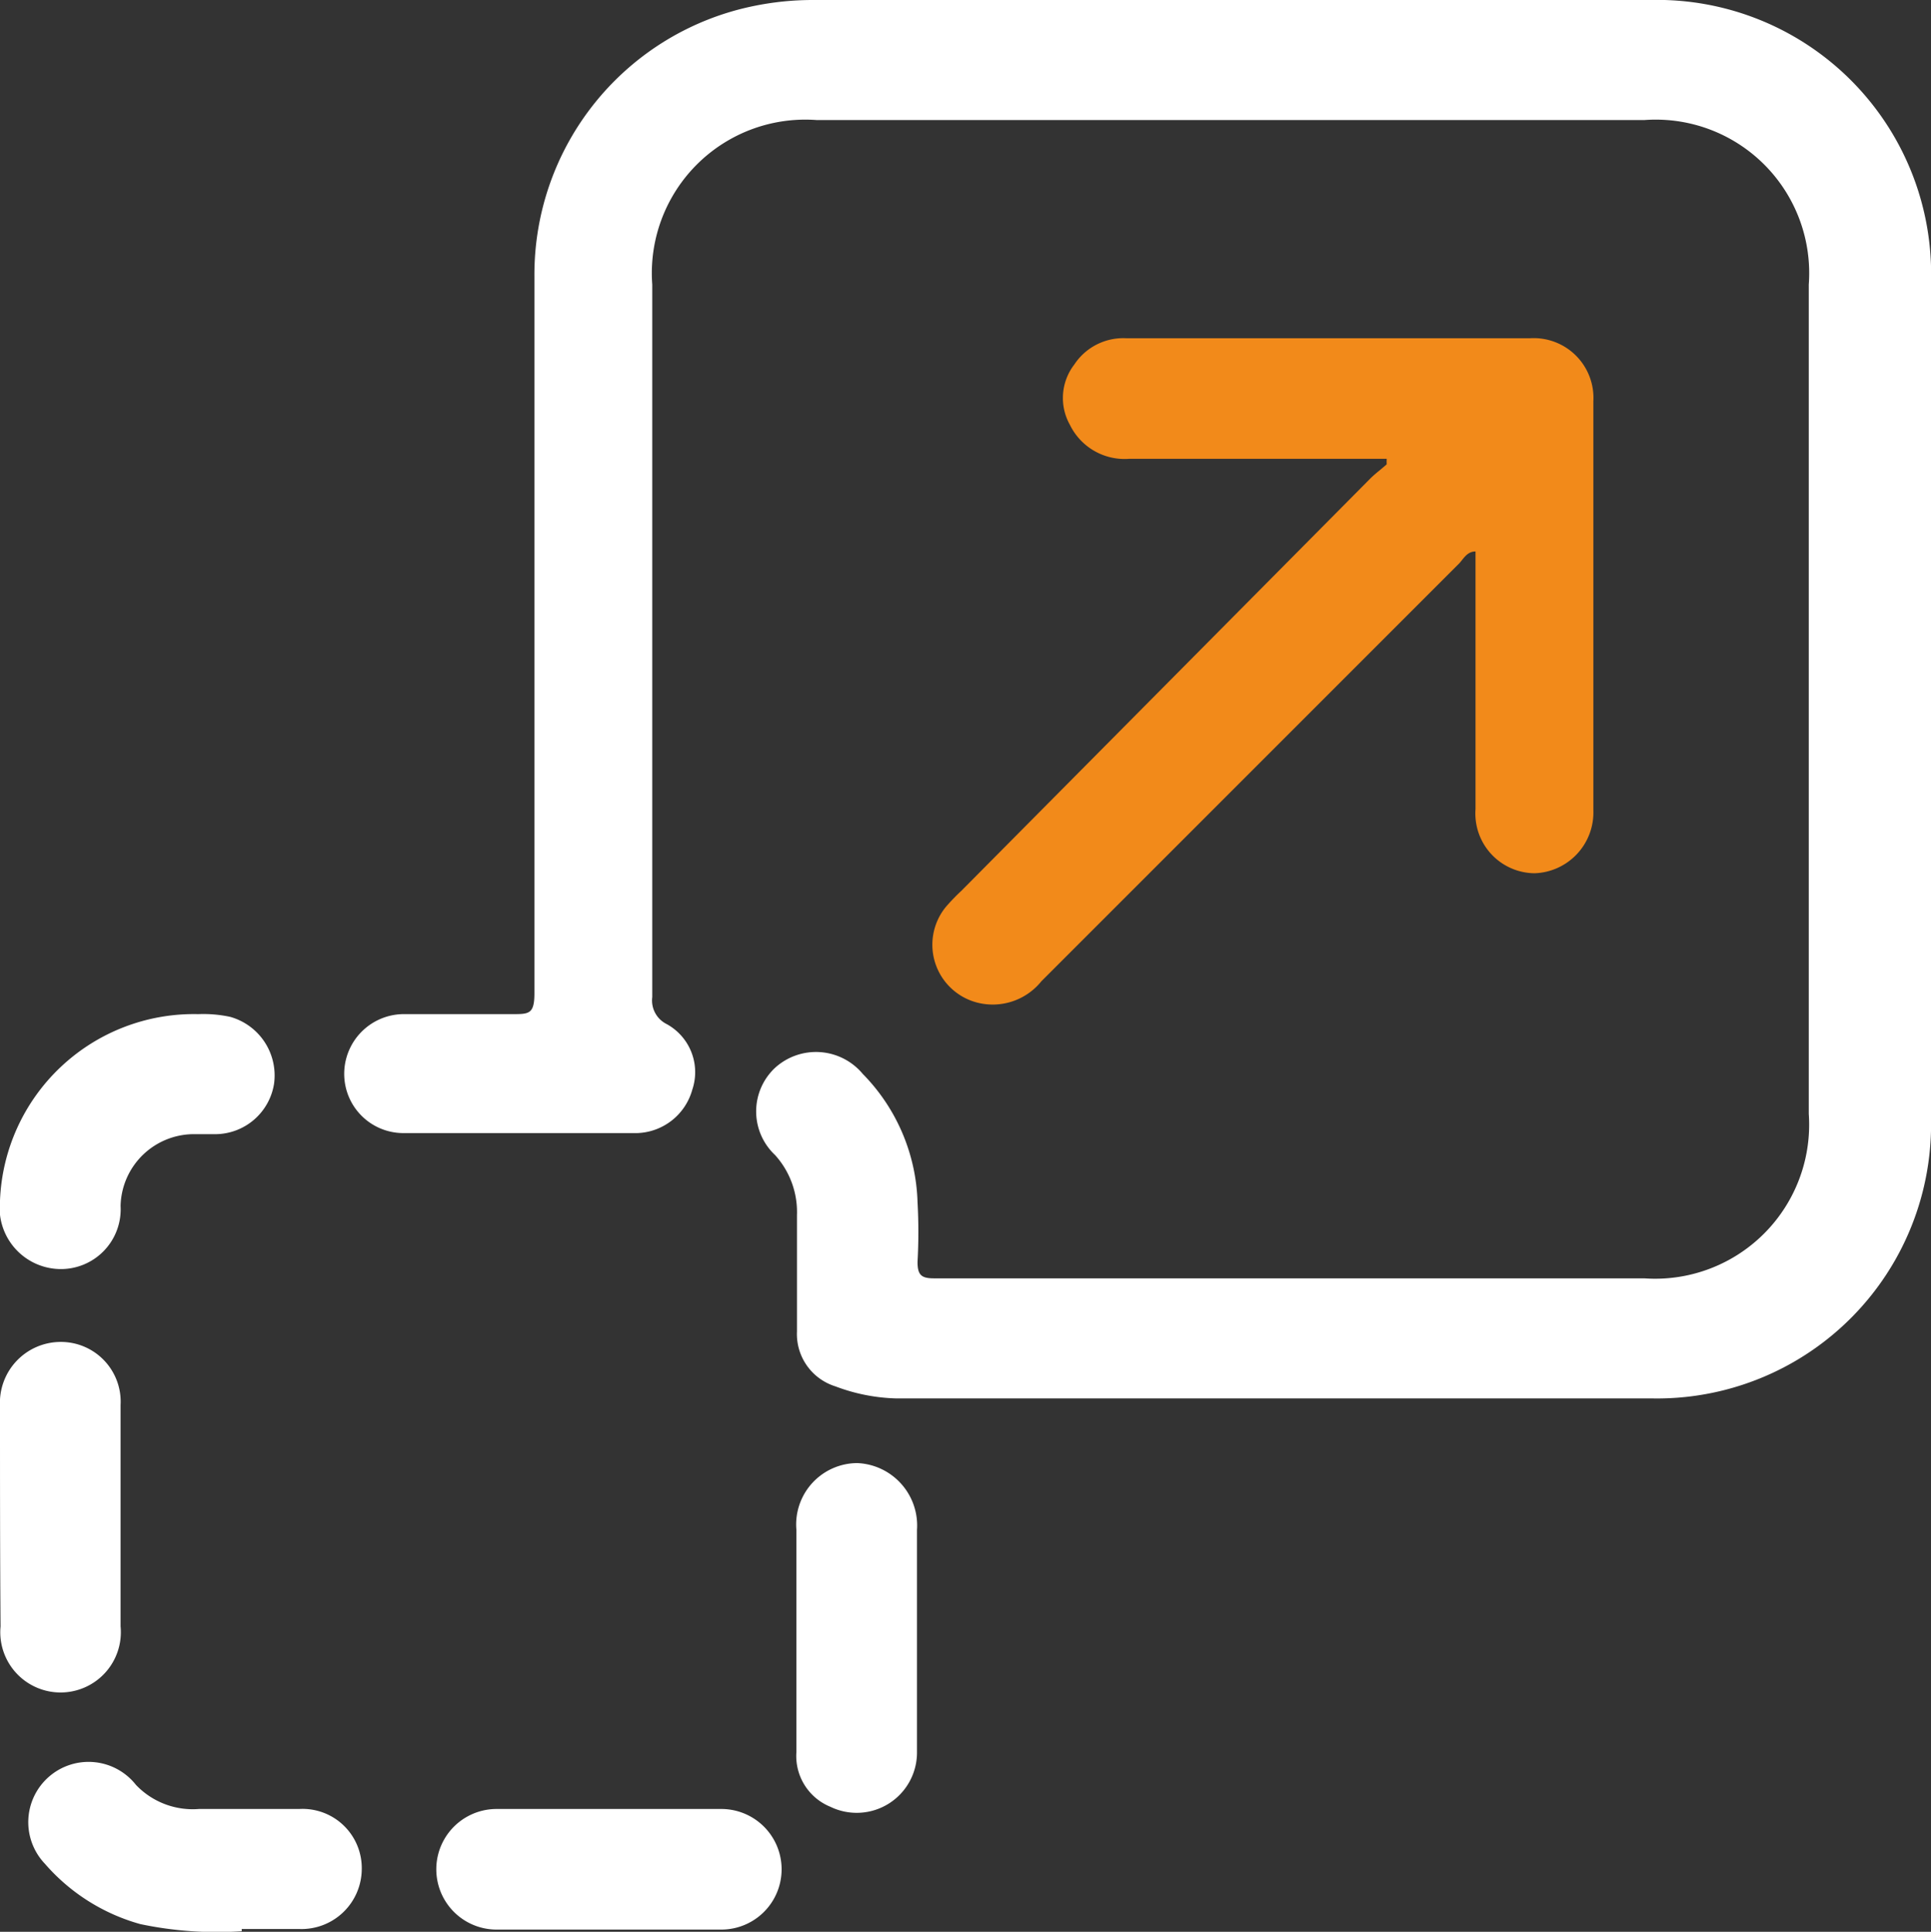 <svg id="Capa_1" data-name="Capa 1" xmlns="http://www.w3.org/2000/svg" viewBox="0 0 35.23 35.24"><rect x="0" y="0" width="35.23" height="35.24" fill="#333333" stroke="none"/><defs><style>.cls-1{fill:#fff;}.cls-2{fill:#f28a1a;}</style></defs><path class="cls-1" d="M22.49,0H30.1a5,5,0,0,1,5.13,5.15V20.39a5,5,0,0,1-5.11,5.12H16.34a3.37,3.37,0,0,1-1.1-.22,1,1,0,0,1-.7-1c0-.71,0-1.41,0-2.12a1.55,1.55,0,0,0-.4-1.1,1.09,1.09,0,0,1,0-1.59,1.11,1.11,0,0,1,1.6.11,3.48,3.48,0,0,1,1,2.34,9.91,9.91,0,0,1,0,1.09c0,.24.07.3.3.3,1.39,0,2.78,0,4.17,0H30a2.81,2.81,0,0,0,3-3V5.19a2.8,2.8,0,0,0-3-3H14.9a2.8,2.8,0,0,0-3,3q0,6.5,0,13a.48.48,0,0,0,.26.49,1,1,0,0,1,.47,1.2,1.08,1.08,0,0,1-1,.79H7.34a1.08,1.08,0,0,1-1.06-1.08A1.09,1.09,0,0,1,7.35,18.5c.66,0,1.32,0,2,0,.3,0,.4,0,.4-.38q0-6.54,0-13.09a5,5,0,0,1,4-4.92A5.35,5.35,0,0,1,14.82,0h7.67"/><path class="cls-2" d="M25.26,8.37H20.6a1.11,1.11,0,0,1-1.08-.62,1,1,0,0,1,.08-1.1,1.07,1.07,0,0,1,.94-.48h7.38a1.09,1.09,0,0,1,1.15,1.15c0,2.49,0,5,0,7.46A1.11,1.11,0,0,1,28,15.93a1.09,1.09,0,0,1-1.08-1.17c0-1.43,0-2.85,0-4.28v-.42c-.17,0-.23.16-.32.24l-7.6,7.6a1.14,1.14,0,0,1-1.17.39,1.09,1.09,0,0,1-.57-1.75,3.76,3.76,0,0,1,.28-.29L25,8.73c.09-.09.2-.17.3-.26a1,1,0,0,1,0-.1"/><path class="cls-1" d="M4.41,35.23a6.76,6.76,0,0,1-1.85-.13A3.57,3.57,0,0,1,.82,34a1.1,1.1,0,1,1,1.66-1.44A1.43,1.43,0,0,0,3.63,33H5.46a1.08,1.08,0,0,1,1.14,1.1,1.1,1.1,0,0,1-1.13,1.09c-.35,0-.71,0-1.06,0"/><path class="cls-1" d="M3.62,18.5a2.32,2.32,0,0,1,.58.05A1.11,1.11,0,0,1,5,19.77a1.09,1.09,0,0,1-1.06.92H3.57A1.34,1.34,0,0,0,2.2,22a1.09,1.09,0,0,1-1.13,1.15A1.12,1.12,0,0,1,0,21.9a3.54,3.54,0,0,1,3.61-3.4"/><path class="cls-1" d="M11.11,33h2.05a1.1,1.1,0,1,1,0,2.2c-1.37,0-2.73,0-4.1,0a1.1,1.1,0,1,1,0-2.2h2Z"/><path class="cls-1" d="M2.2,27.67v2a1.1,1.1,0,1,1-2.19,0C0,28.37,0,27,0,25.65a1.11,1.11,0,0,1,1.1-1.17,1.09,1.09,0,0,1,1.1,1.15v2"/><path class="cls-1" d="M16.73,29.84c0,.71,0,1.41,0,2.12a1.1,1.1,0,0,1-1.58,1,1,1,0,0,1-.62-1c0-1.35,0-2.7,0-4.05a1.12,1.12,0,0,1,1.11-1.22,1.14,1.14,0,0,1,1.09,1.22v1.93Z"/></svg>